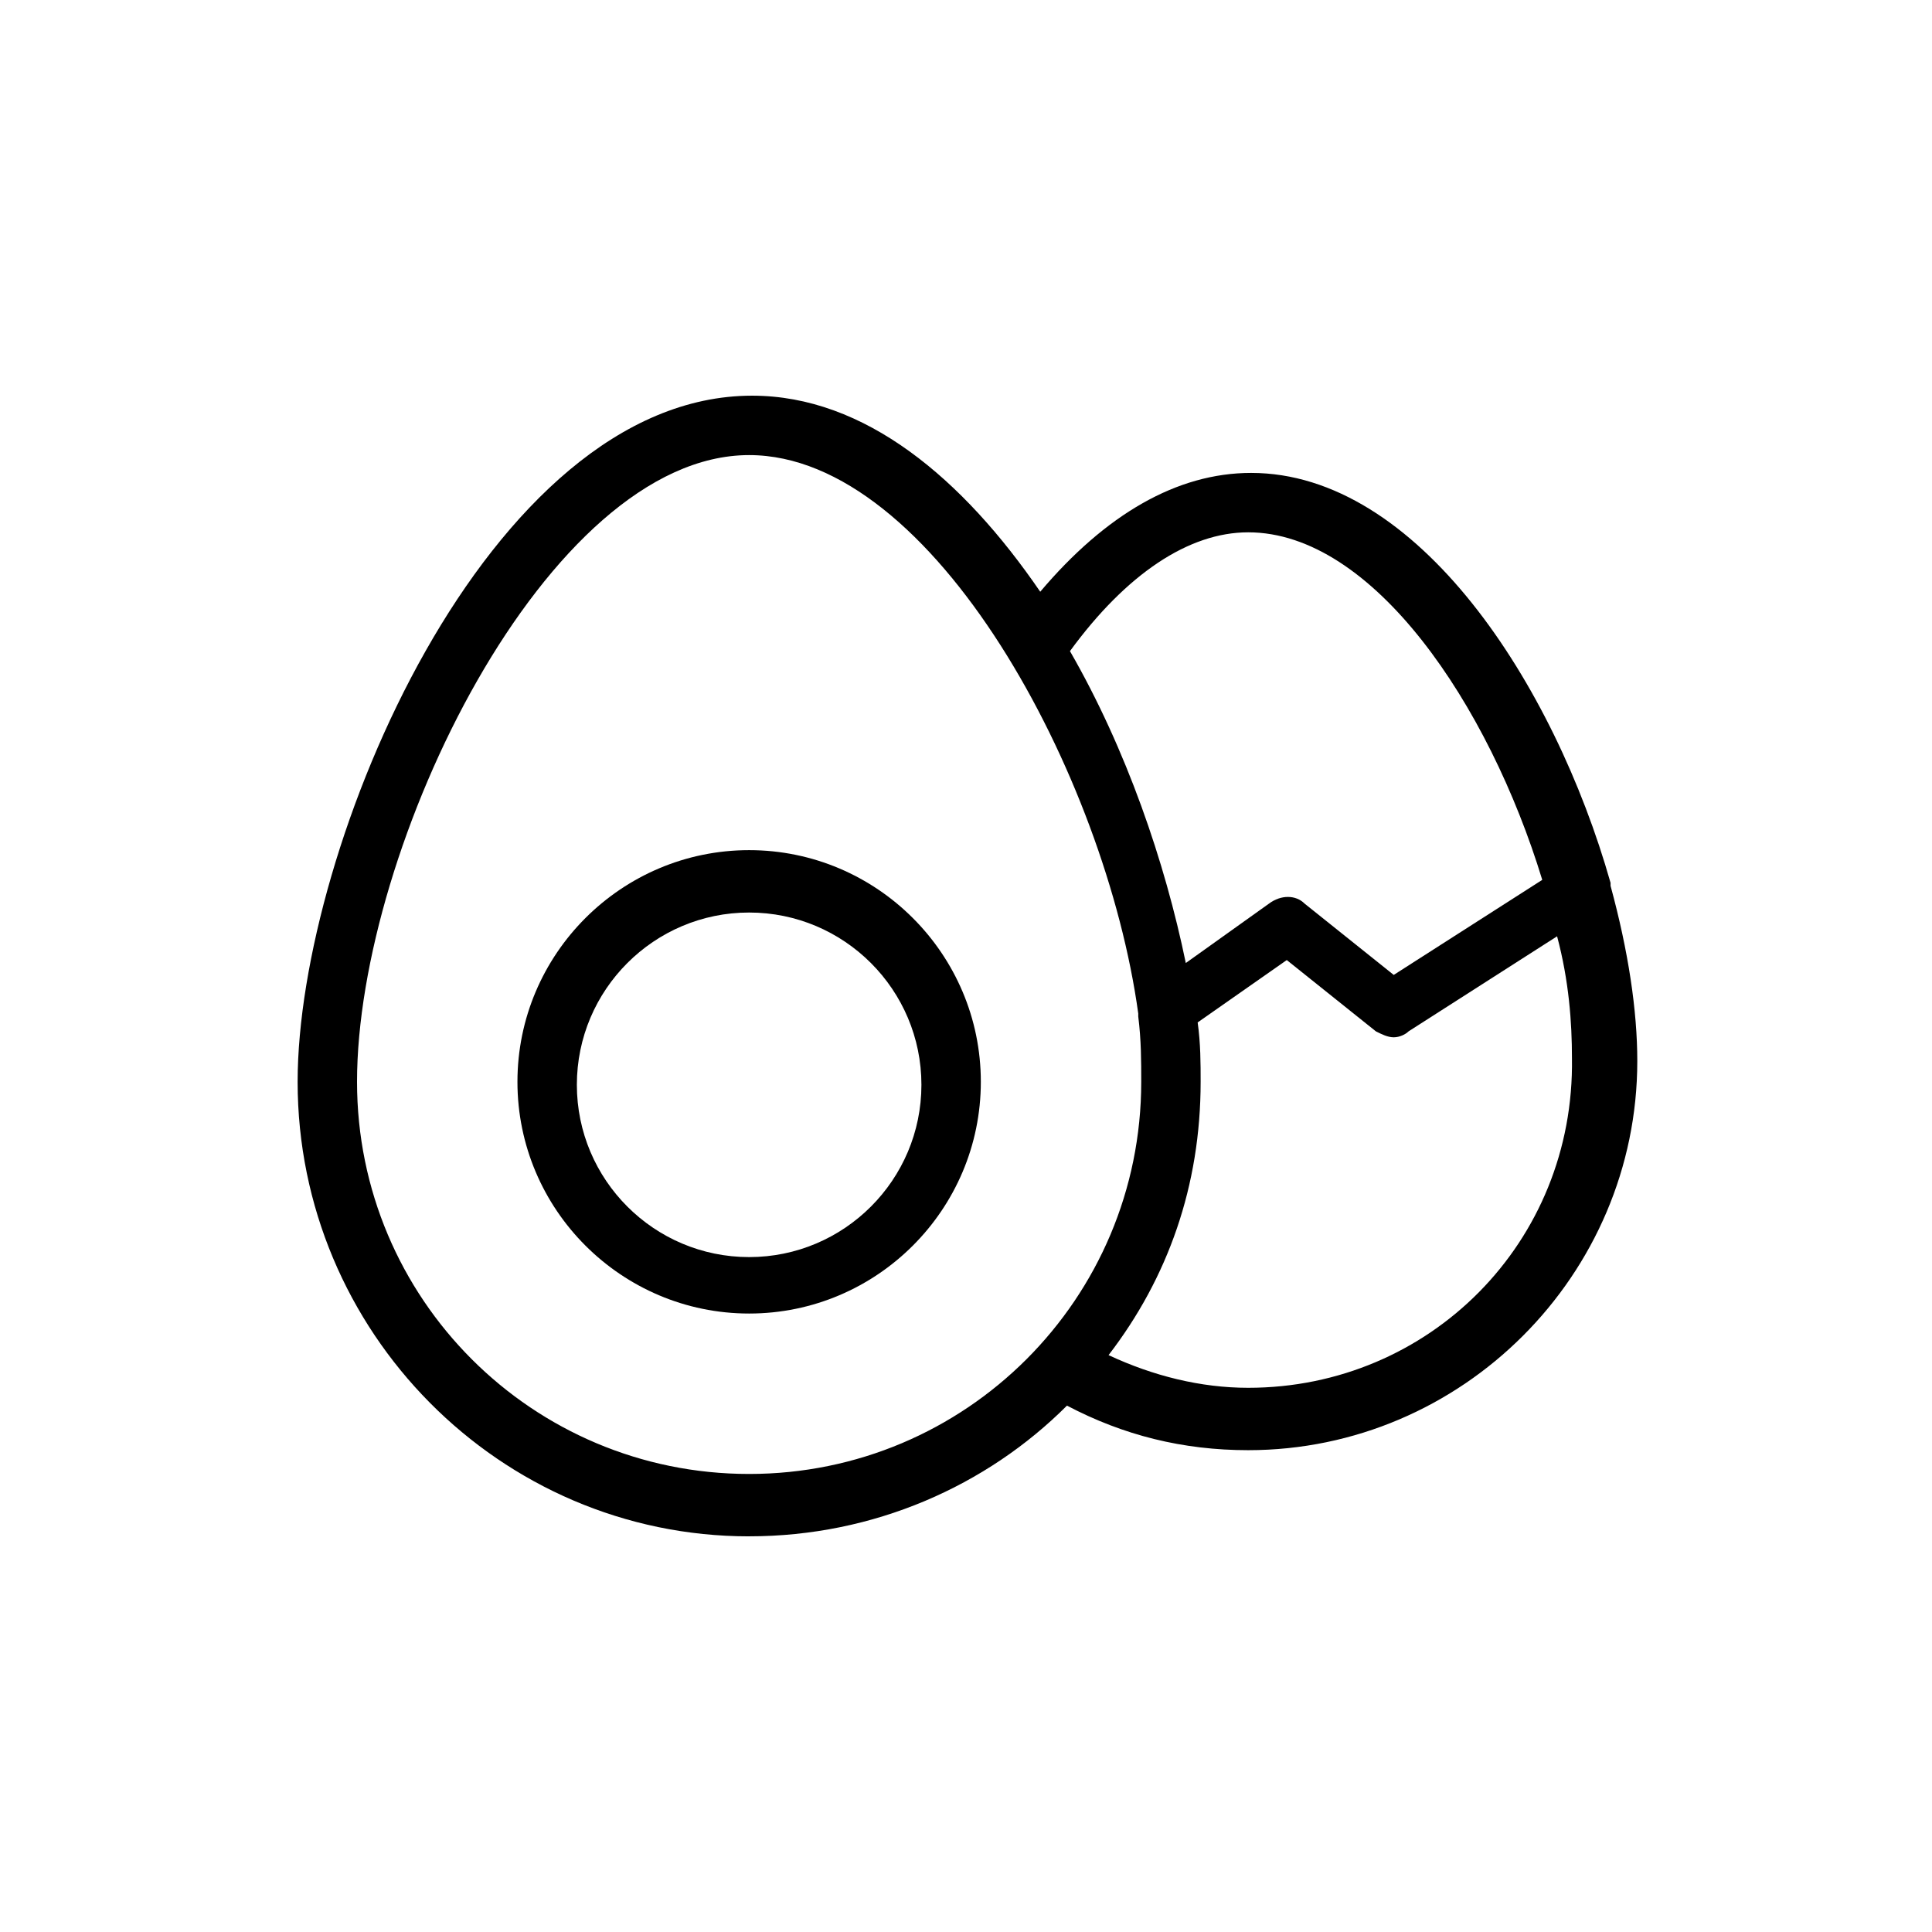 <?xml version="1.0" encoding="UTF-8"?>
<!-- Uploaded to: ICON Repo, www.svgrepo.com, Generator: ICON Repo Mixer Tools -->
<svg fill="#000000" width="800px" height="800px" version="1.1" viewBox="144 144 512 512" xmlns="http://www.w3.org/2000/svg">
 <g>
  <path d="m342.53 551.14c33.062 0 62.977-13.383 84.23-34.637 14.957 7.871 30.699 11.809 48.02 11.809 56.68 0 103.12-46.445 103.12-103.12 0-13.383-2.363-29.125-7.086-46.445v-0.789c-14.957-52.742-51.168-108.63-95.25-108.63-19.68 0-38.574 11.02-55.891 31.488-20.469-29.914-46.445-51.957-76.359-51.957-70.062 0.004-120.44 119.66-120.44 181.85 0 66.125 53.527 120.44 119.65 120.44zm132.25-39.359c-12.594 0-25.191-3.148-37-8.66 15.742-20.469 24.402-44.871 24.402-72.422 0-4.723 0-10.234-0.789-15.742l23.617-16.531 23.617 18.895c1.574 0.789 3.148 1.574 4.723 1.574 1.574 0 3.148-0.789 3.938-1.574l39.359-25.191c3.148 11.809 3.938 22.828 3.938 32.273 0.789 48.805-37.785 87.379-85.805 87.379zm0-226.71c33.062 0 63.762 45.656 77.934 92.102l-39.359 25.191-23.617-18.895c-2.363-2.363-6.297-2.363-9.445 0l-22.043 15.742c-5.512-26.766-15.742-56.68-30.699-82.656 14.957-20.465 31.488-31.484 47.23-31.484zm-132.25-20.465c48.805 0 94.465 85.02 103.12 147.99v0.789c0.789 6.297 0.789 11.809 0.789 17.32 0 57.465-46.445 103.91-103.91 103.91s-103.91-46.445-103.91-103.91c-0.004-62.191 50.379-166.1 103.91-166.1z"/>
  <path d="m342.53 492.1c33.852 0 61.402-27.551 61.402-61.402 0-33.852-27.551-61.402-61.402-61.402s-61.402 27.551-61.402 61.402c0.004 33.852 27.555 61.402 61.402 61.402zm0-106.27c25.191 0 45.656 20.469 45.656 45.656 0 25.191-20.469 45.656-45.656 45.656-25.191 0-45.656-20.469-45.656-45.656s20.469-45.656 45.656-45.656z"/>
 </g>
</svg>